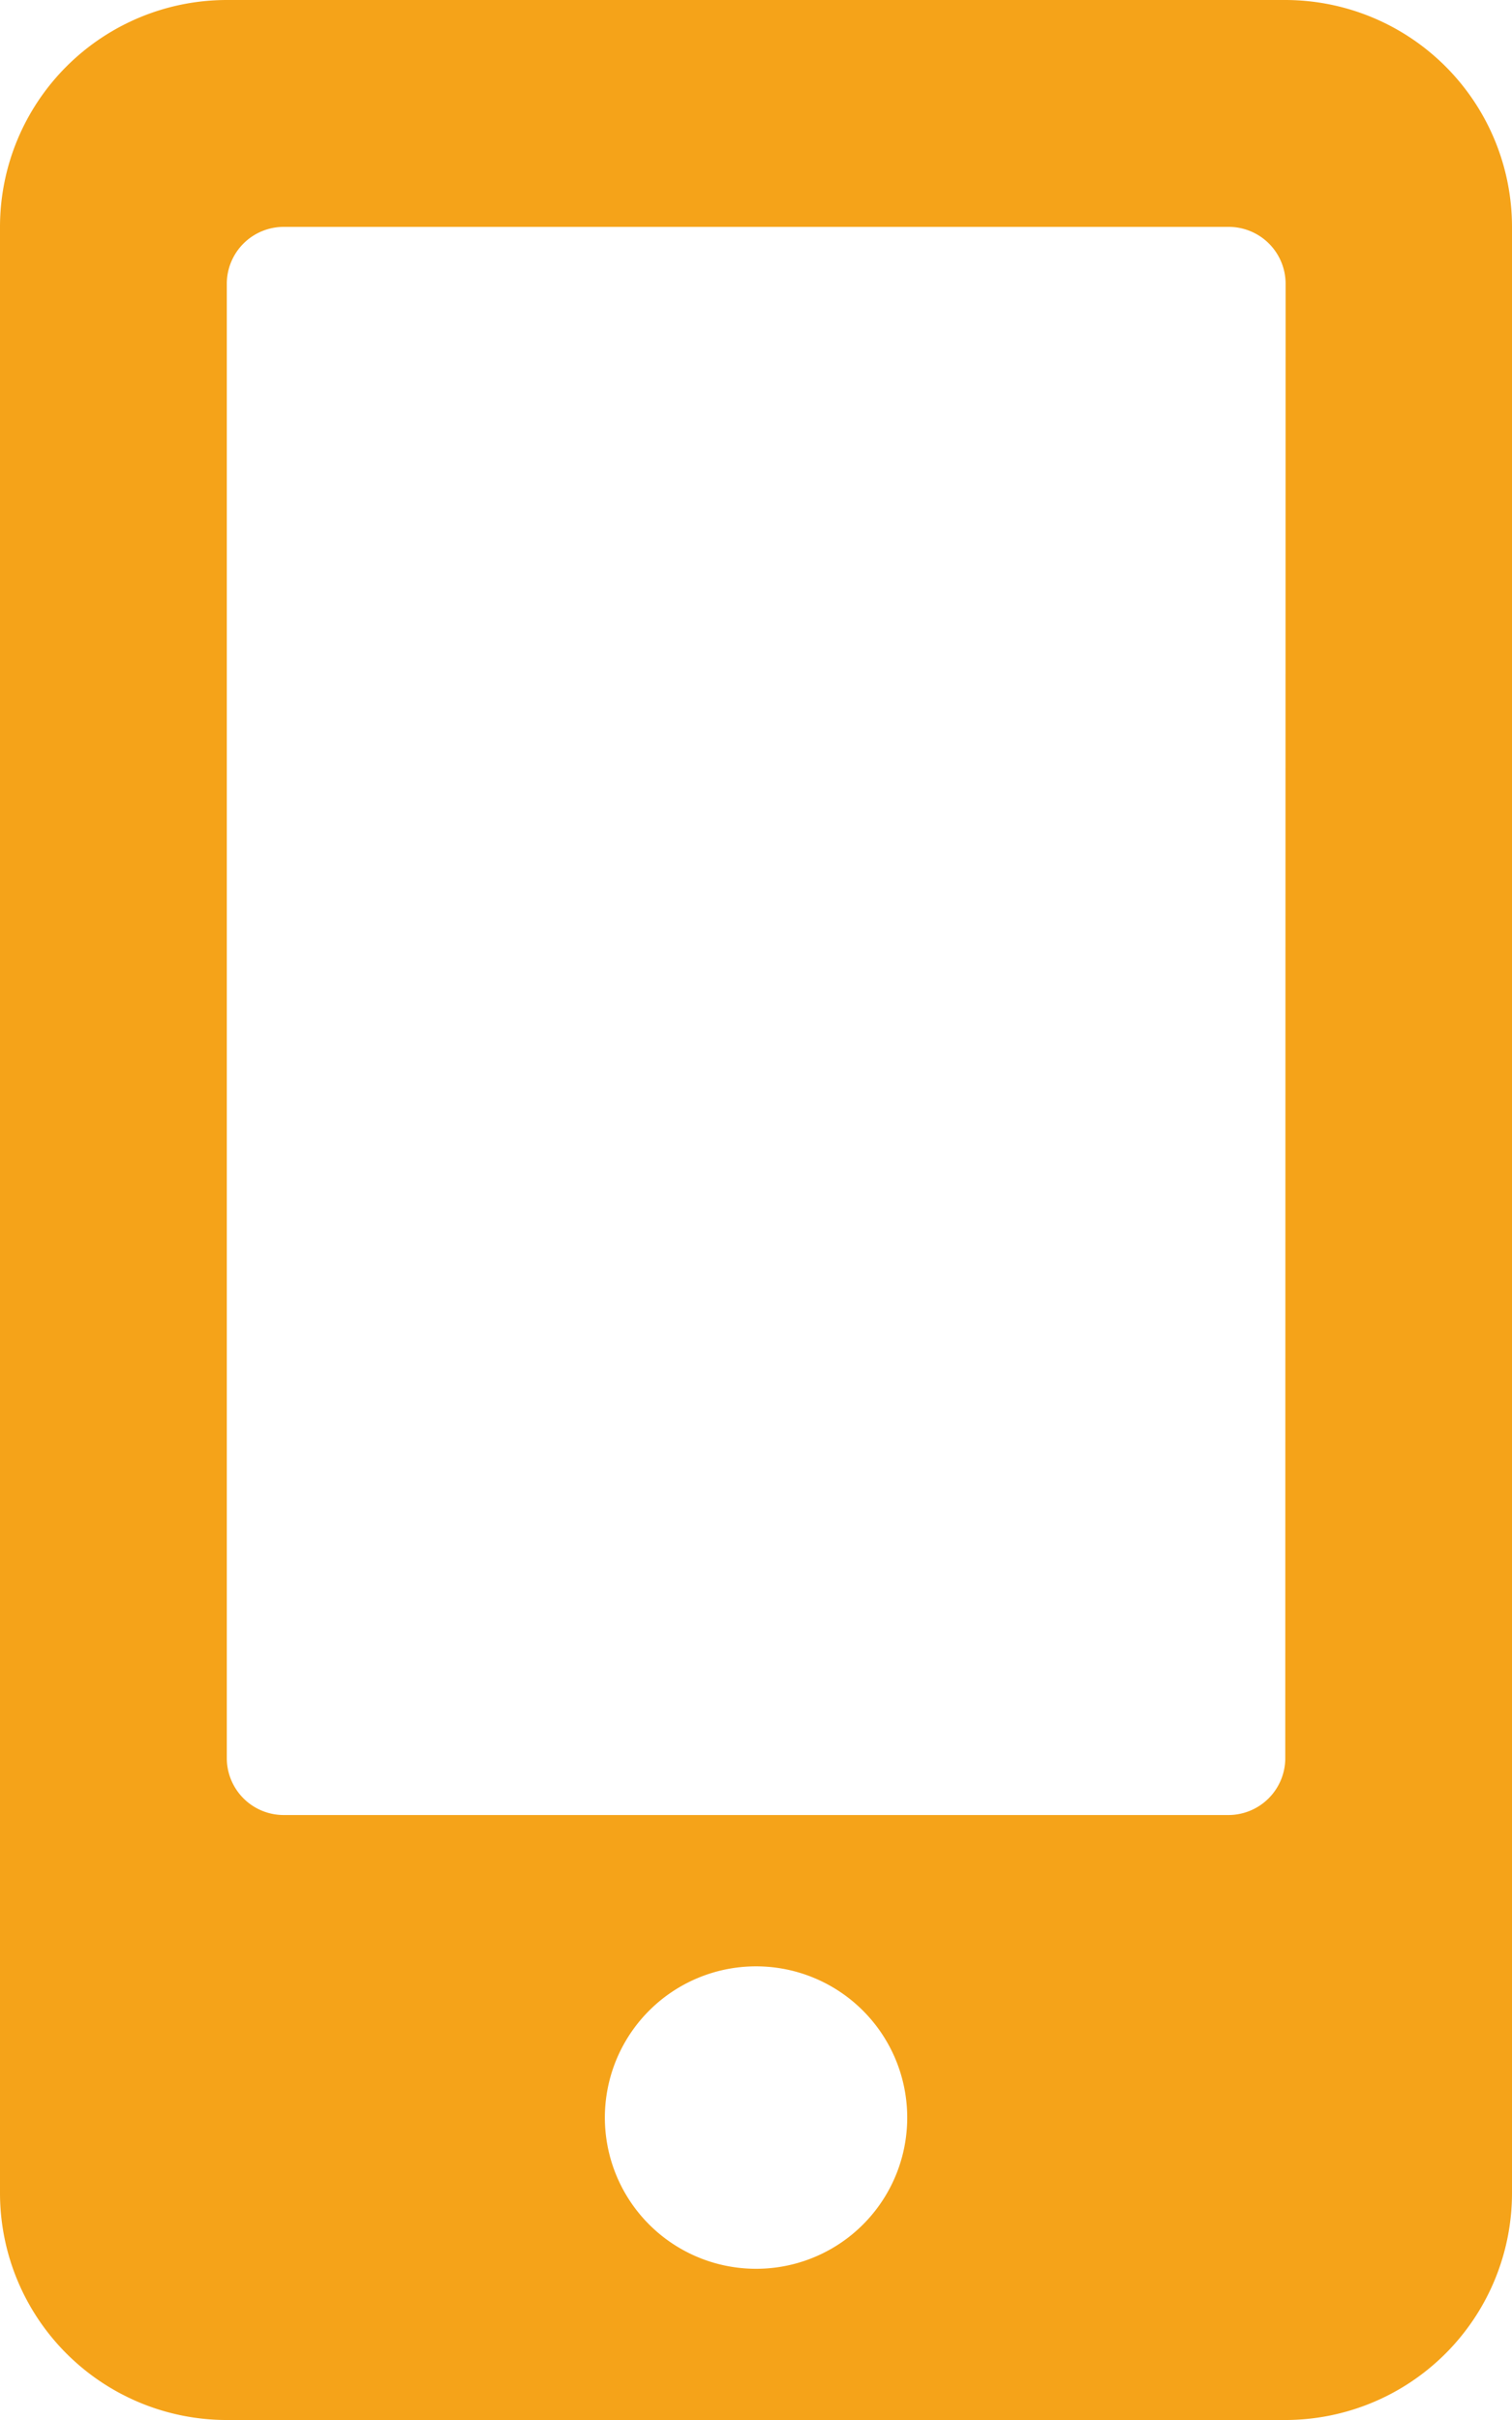 <svg xmlns="http://www.w3.org/2000/svg" width="18.333" height="29.333" viewBox="0 0 18.333 29.333">
  <path id="mobile_icon" d="M15.583,0H2.75A2.751,2.751,0,0,0,0,2.75V26.583a2.751,2.751,0,0,0,2.75,2.75H15.583a2.751,2.751,0,0,0,2.75-2.75V2.75A2.751,2.751,0,0,0,15.583,0ZM9.167,27.5A1.833,1.833,0,1,1,11,25.667,1.831,1.831,0,0,1,9.167,27.5Zm6.417-6.187A.69.69,0,0,1,14.9,22H3.437a.69.69,0,0,1-.687-.688V3.437a.69.69,0,0,1,.687-.687H14.9a.69.69,0,0,1,.688.687Z" fill="#f5a319"/>
</svg>

